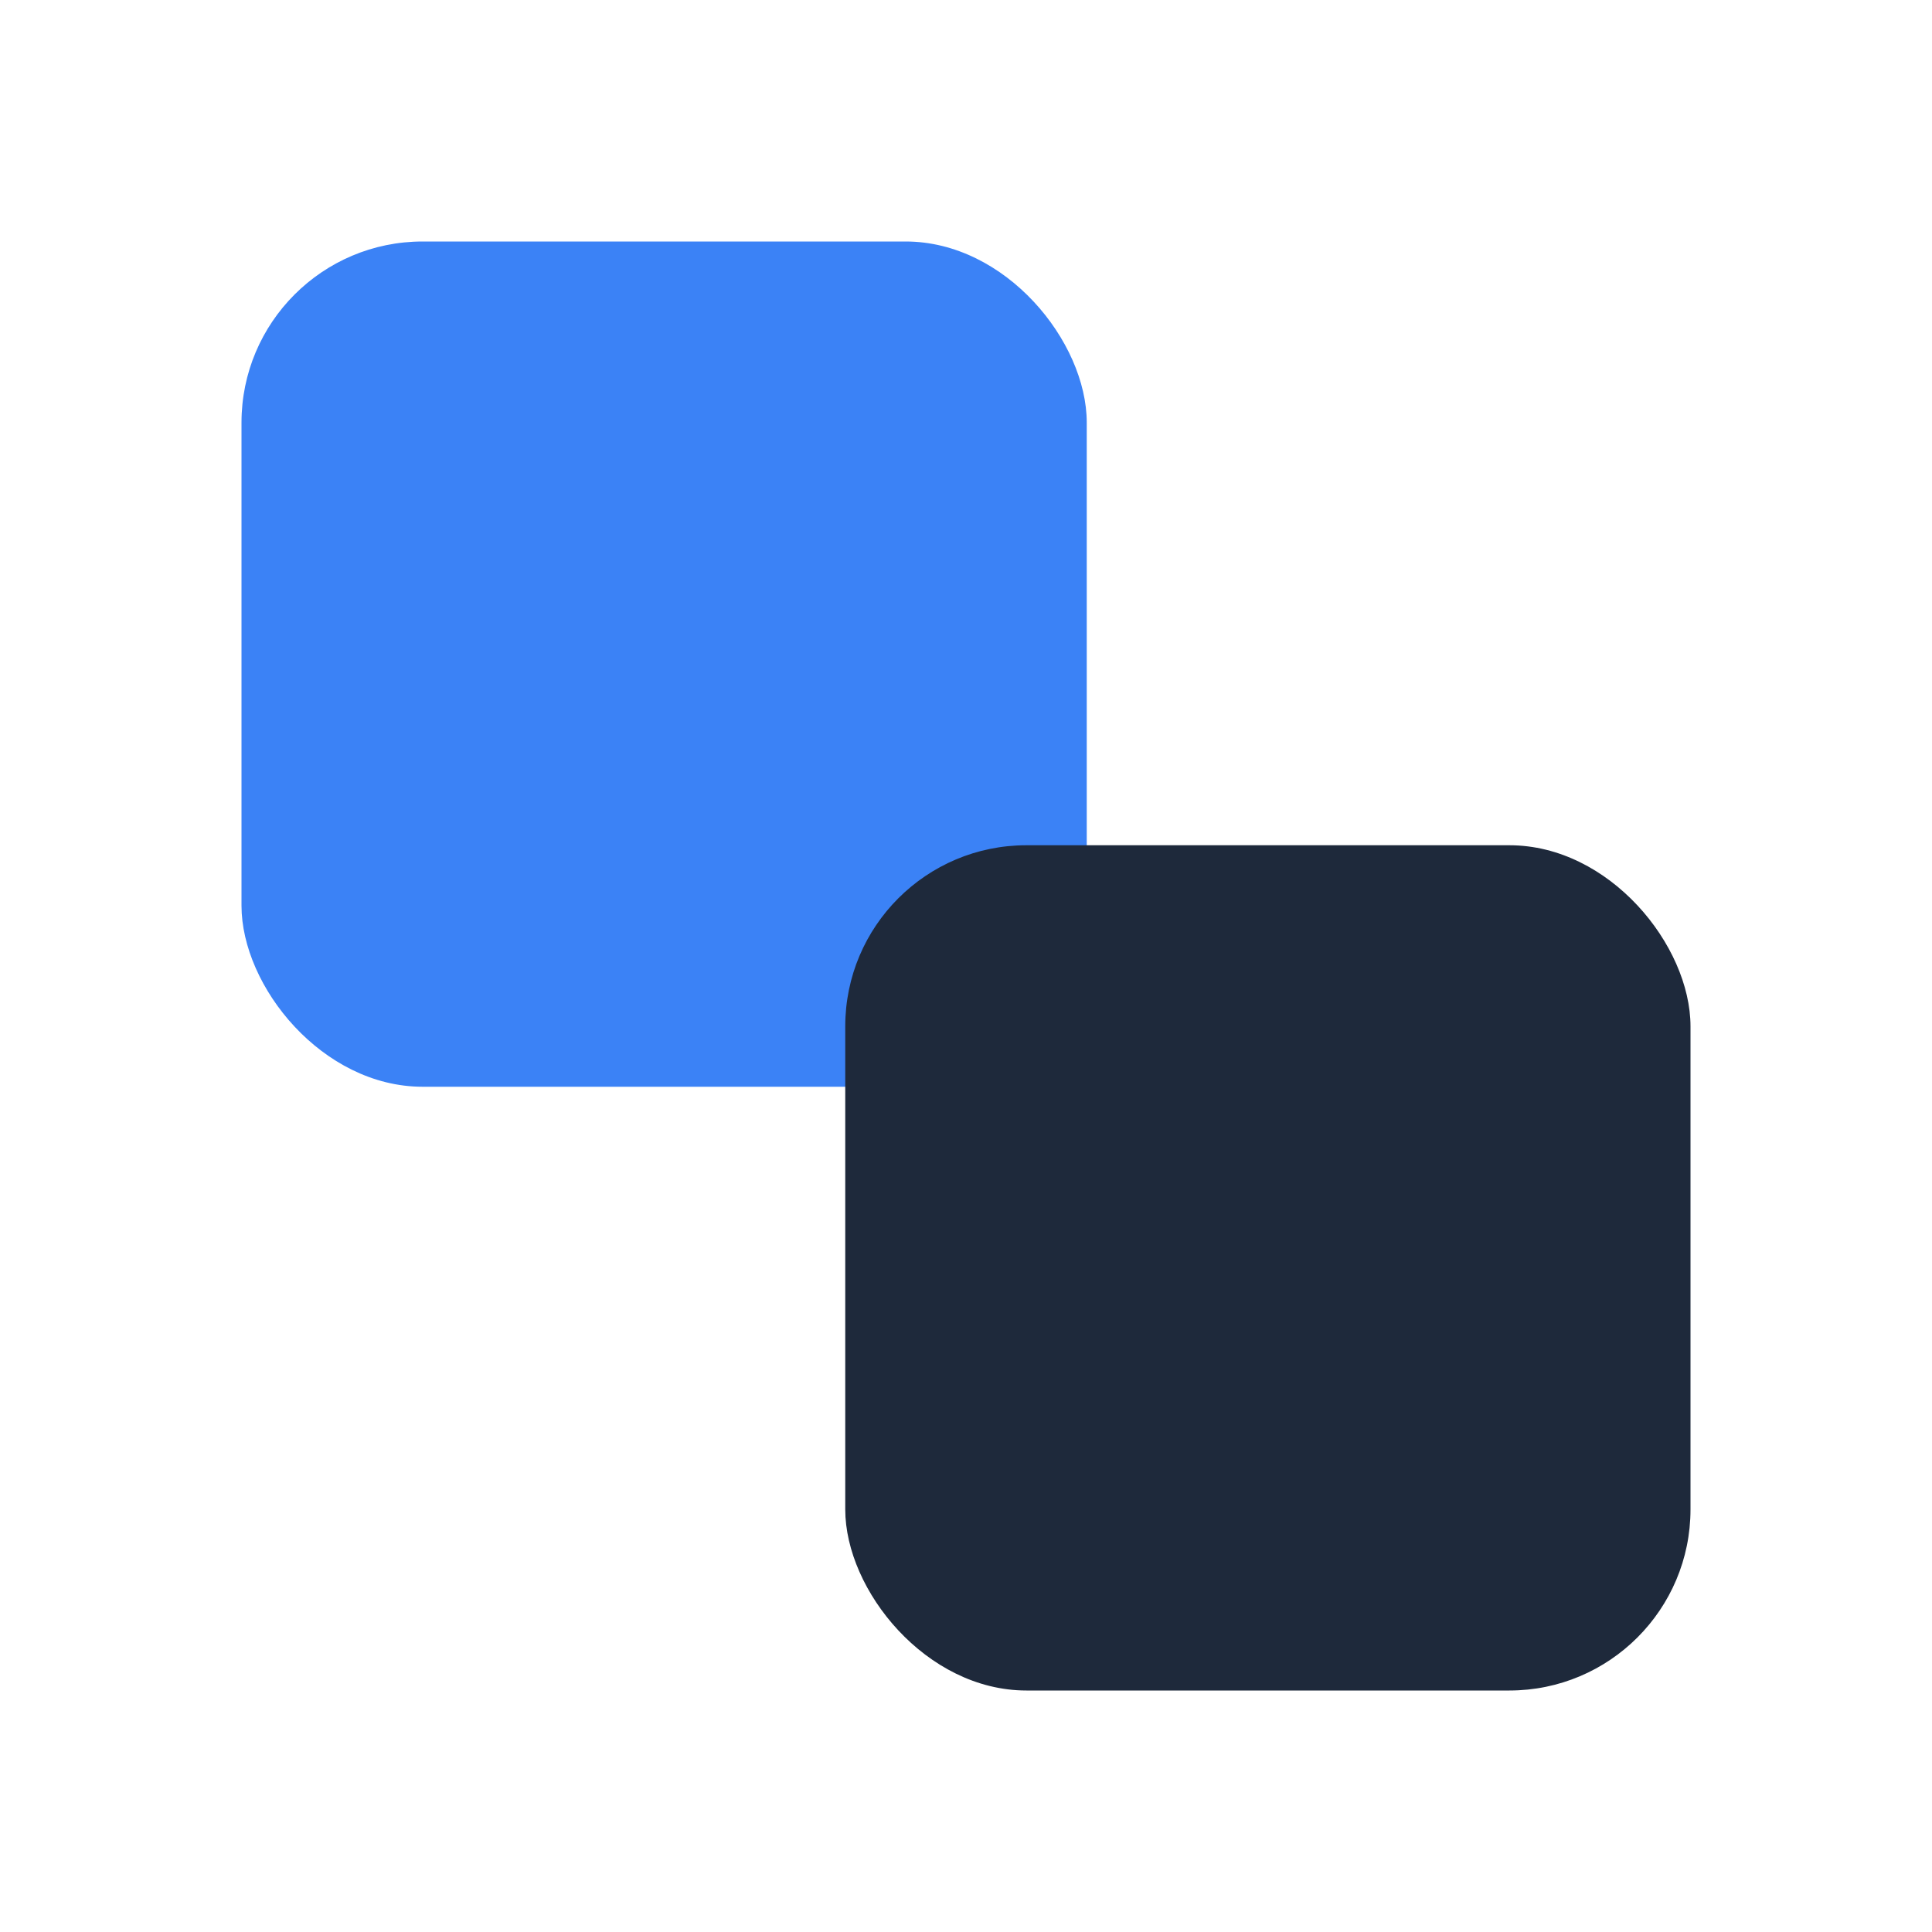 <svg width="64" height="64" viewBox="0 0 64 64" fill="none" xmlns="http://www.w3.org/2000/svg">
  <rect x="8" y="8" width="28" height="28" rx="6" fill="#3B82F6"/>
  <rect x="28" y="28" width="28" height="28" rx="6" fill="#1E293B"/>
</svg>